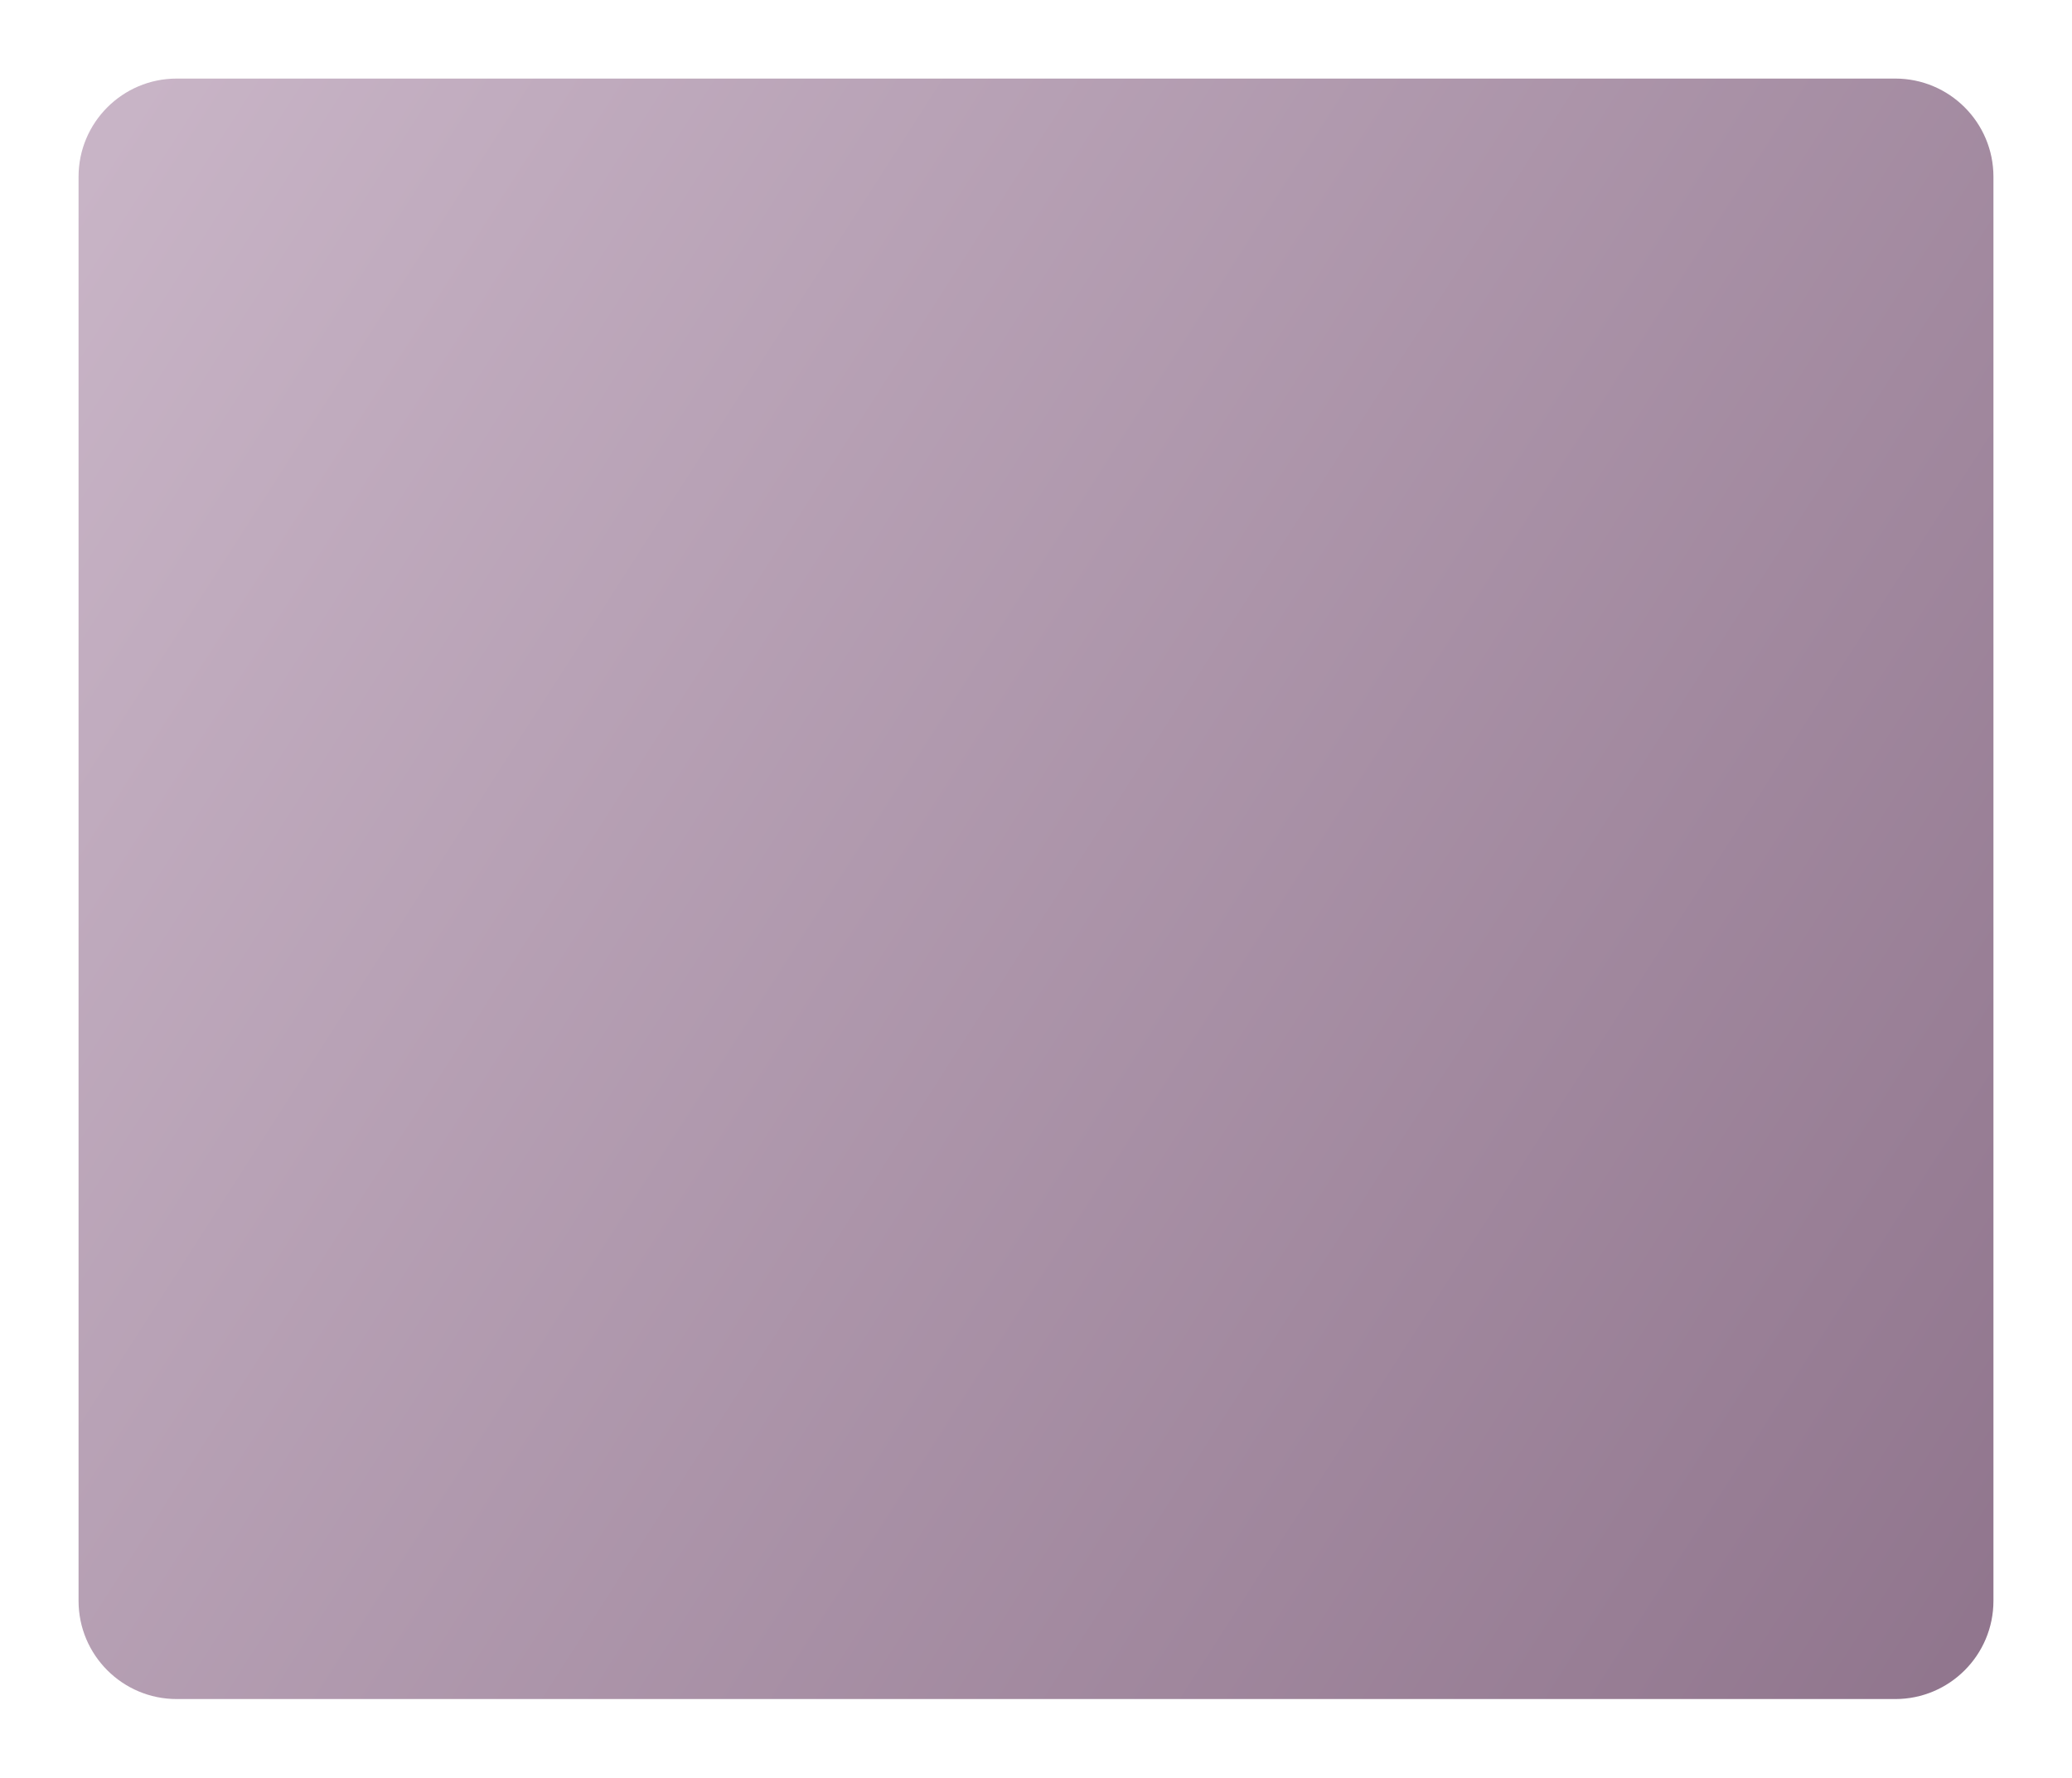 <?xml version="1.0" encoding="UTF-8"?> <svg xmlns="http://www.w3.org/2000/svg" width="422" height="362" viewBox="0 0 422 362" fill="none"> <g filter="url(#filter0_d_75_53)"> <path d="M16 22C16 10.954 24.954 2 36 2H386C397.046 2 406 10.954 406 22V312C406 323.046 397.046 332 386 332H36C24.954 332 16 323.046 16 312V22Z" fill="url(#paint0_linear_75_53)"></path> </g> <defs> <filter id="filter0_d_75_53" x="0" y="0" width="422" height="362" filterUnits="userSpaceOnUse" color-interpolation-filters="sRGB"> <feFlood flood-opacity="0" result="BackgroundImageFix"></feFlood> <feColorMatrix in="SourceAlpha" type="matrix" values="0 0 0 0 0 0 0 0 0 0 0 0 0 0 0 0 0 0 127 0" result="hardAlpha"></feColorMatrix> <feMorphology radius="8" operator="erode" in="SourceAlpha" result="effect1_dropShadow_75_53"></feMorphology> <feOffset dy="14"></feOffset> <feGaussianBlur stdDeviation="12"></feGaussianBlur> <feComposite in2="hardAlpha" operator="out"></feComposite> <feColorMatrix type="matrix" values="0 0 0 0 0.475 0 0 0 0 0.396 0 0 0 0 0.466 0 0 0 0.4 0"></feColorMatrix> <feBlend mode="normal" in2="BackgroundImageFix" result="effect1_dropShadow_75_53"></feBlend> <feBlend mode="normal" in="SourceGraphic" in2="effect1_dropShadow_75_53" result="shape"></feBlend> </filter> <linearGradient id="paint0_linear_75_53" x1="16" y1="8.875" x2="443.325" y2="282.92" gradientUnits="userSpaceOnUse"> <stop stop-color="#C9B5C7"></stop> <stop offset="1" stop-color="#8F748C"></stop> </linearGradient> </defs> </svg> 
